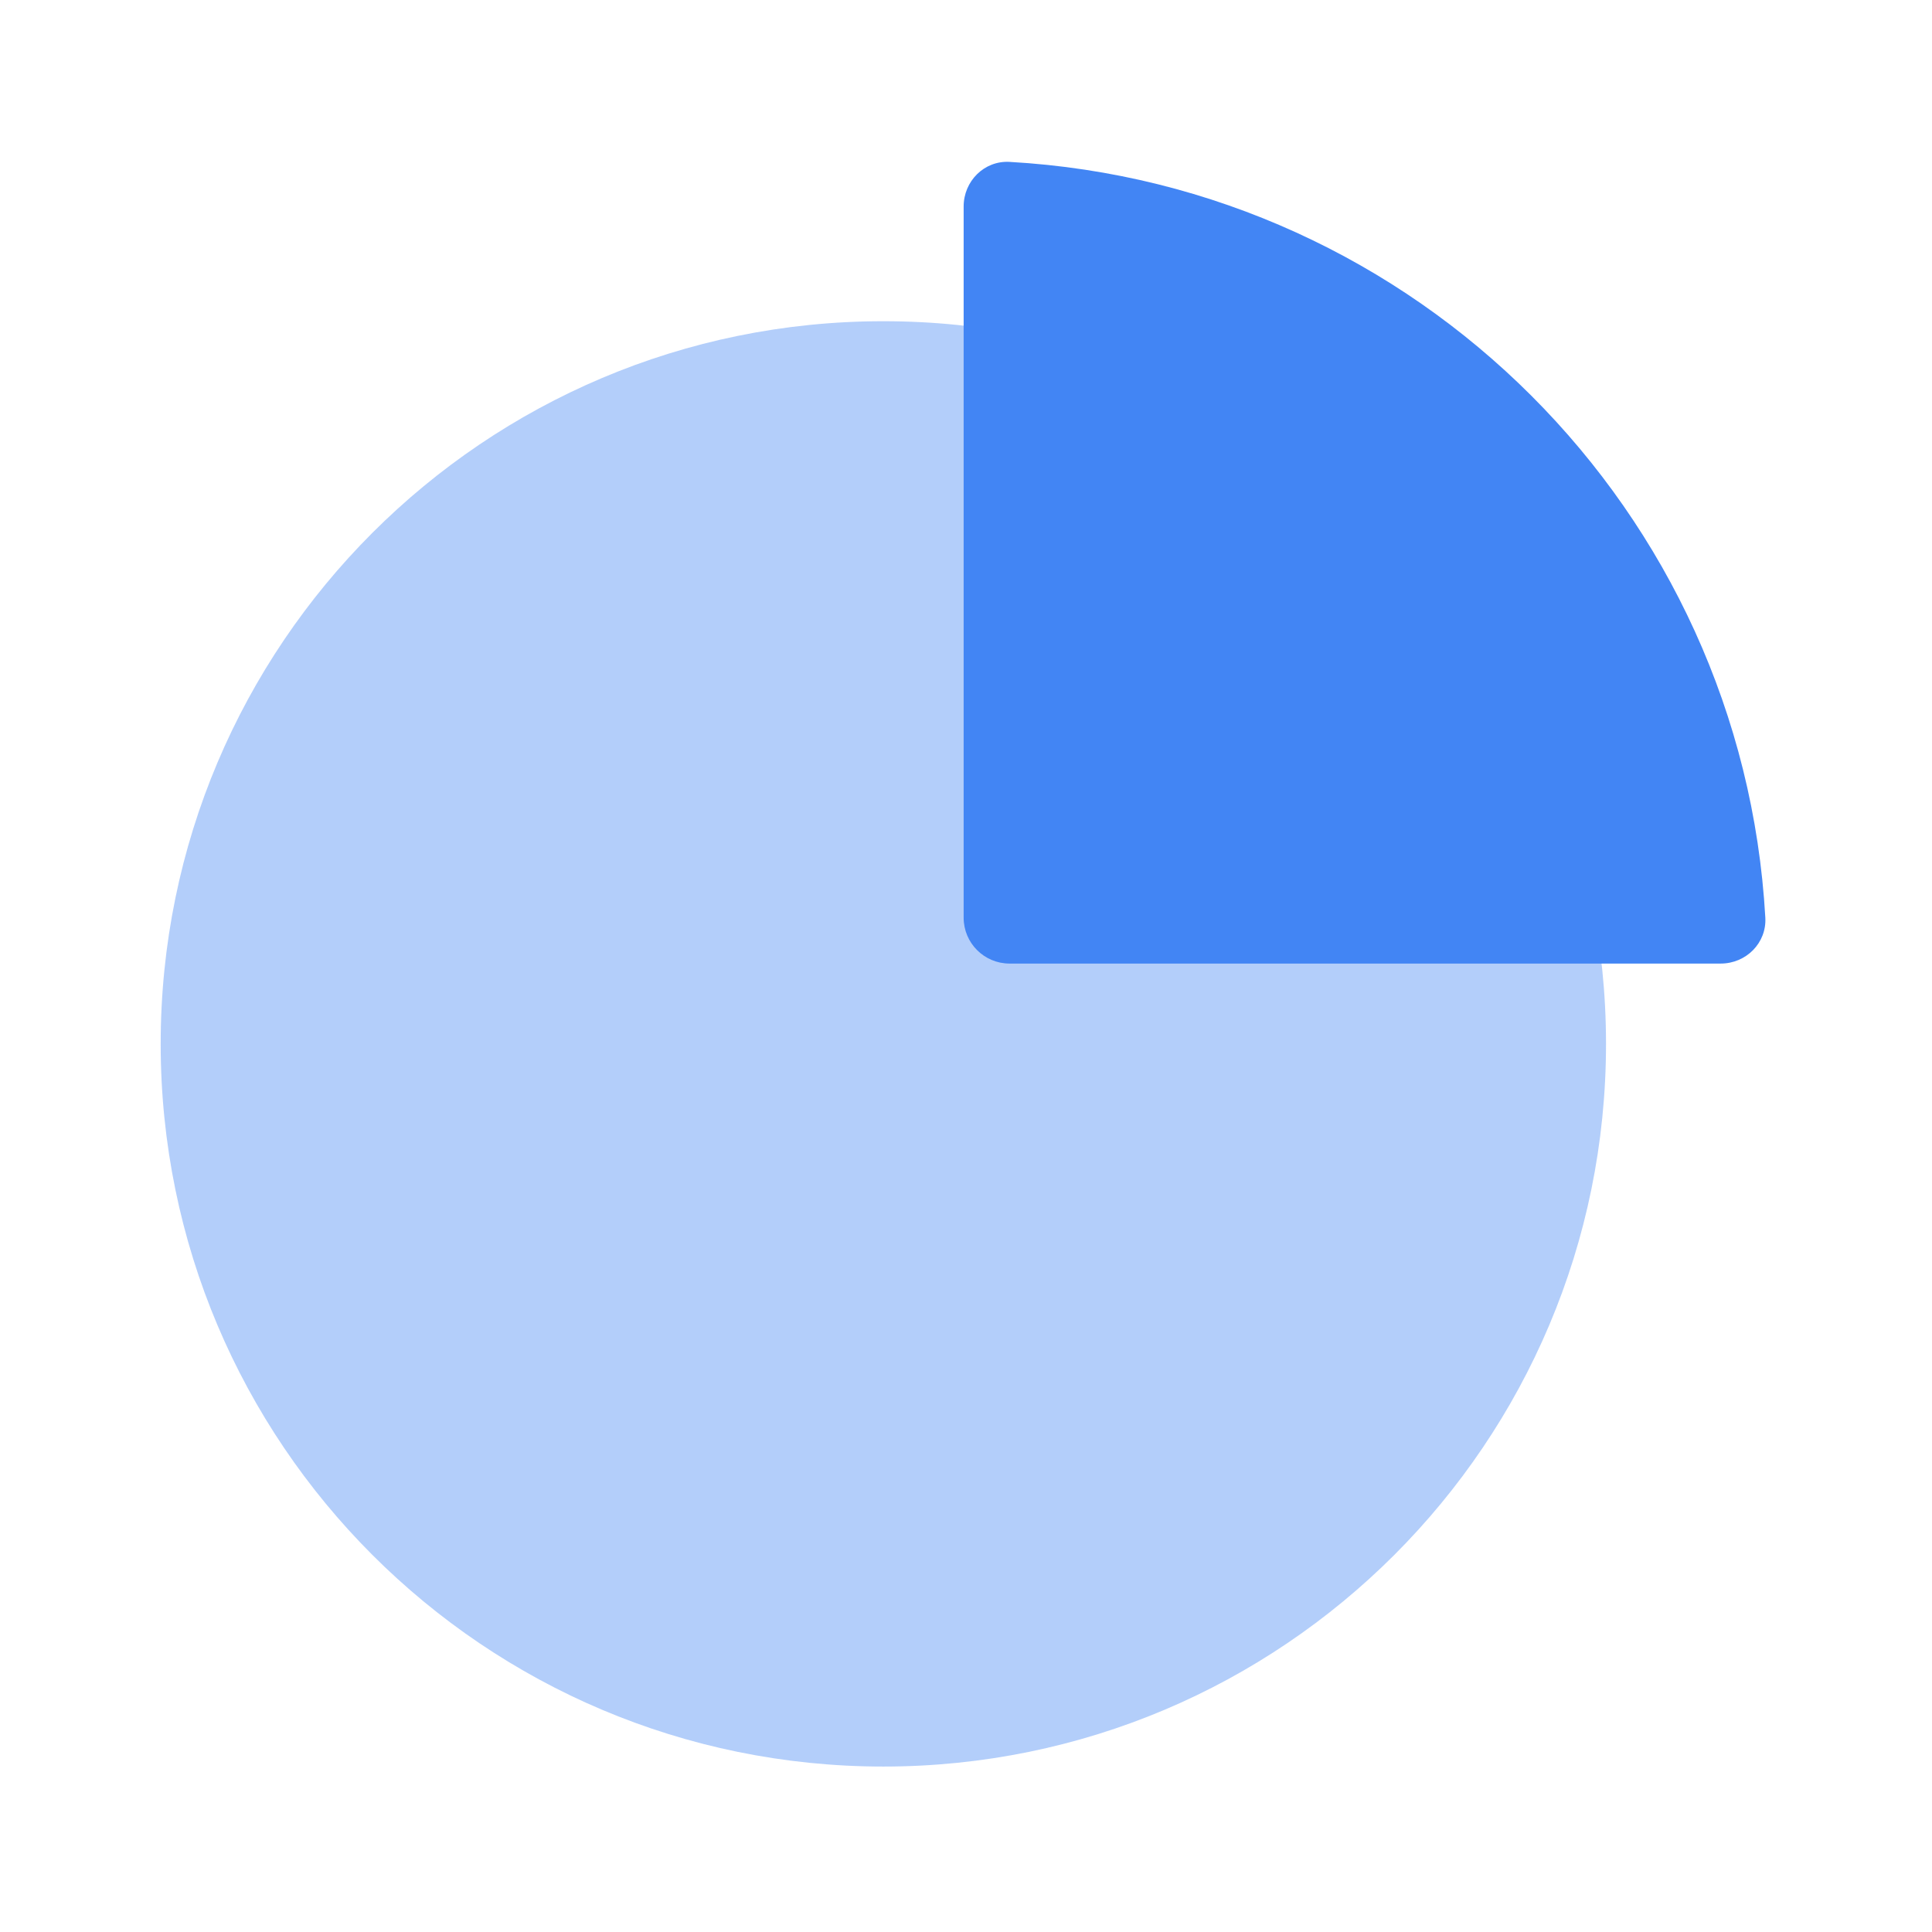 <svg width="96" height="96" viewBox="0 0 96 96" fill="none" xmlns="http://www.w3.org/2000/svg">
<path opacity="0.4" d="M79.802 51.87C79.802 71.702 63.725 87.779 43.893 87.779C24.061 87.779 7.984 71.702 7.984 51.87C7.984 32.038 24.061 15.961 43.893 15.961C63.725 15.961 79.802 32.038 79.802 51.87Z" fill="#4285F4"/>
<path d="M87.718 45.599C86.578 25.379 70.383 9.184 50.163 8.044C48.906 7.974 47.883 9.001 47.883 10.26V45.599C47.883 46.858 48.904 47.879 50.163 47.879H85.502C86.761 47.879 87.788 46.856 87.718 45.599Z" fill="#4285F4"/>
</svg>

